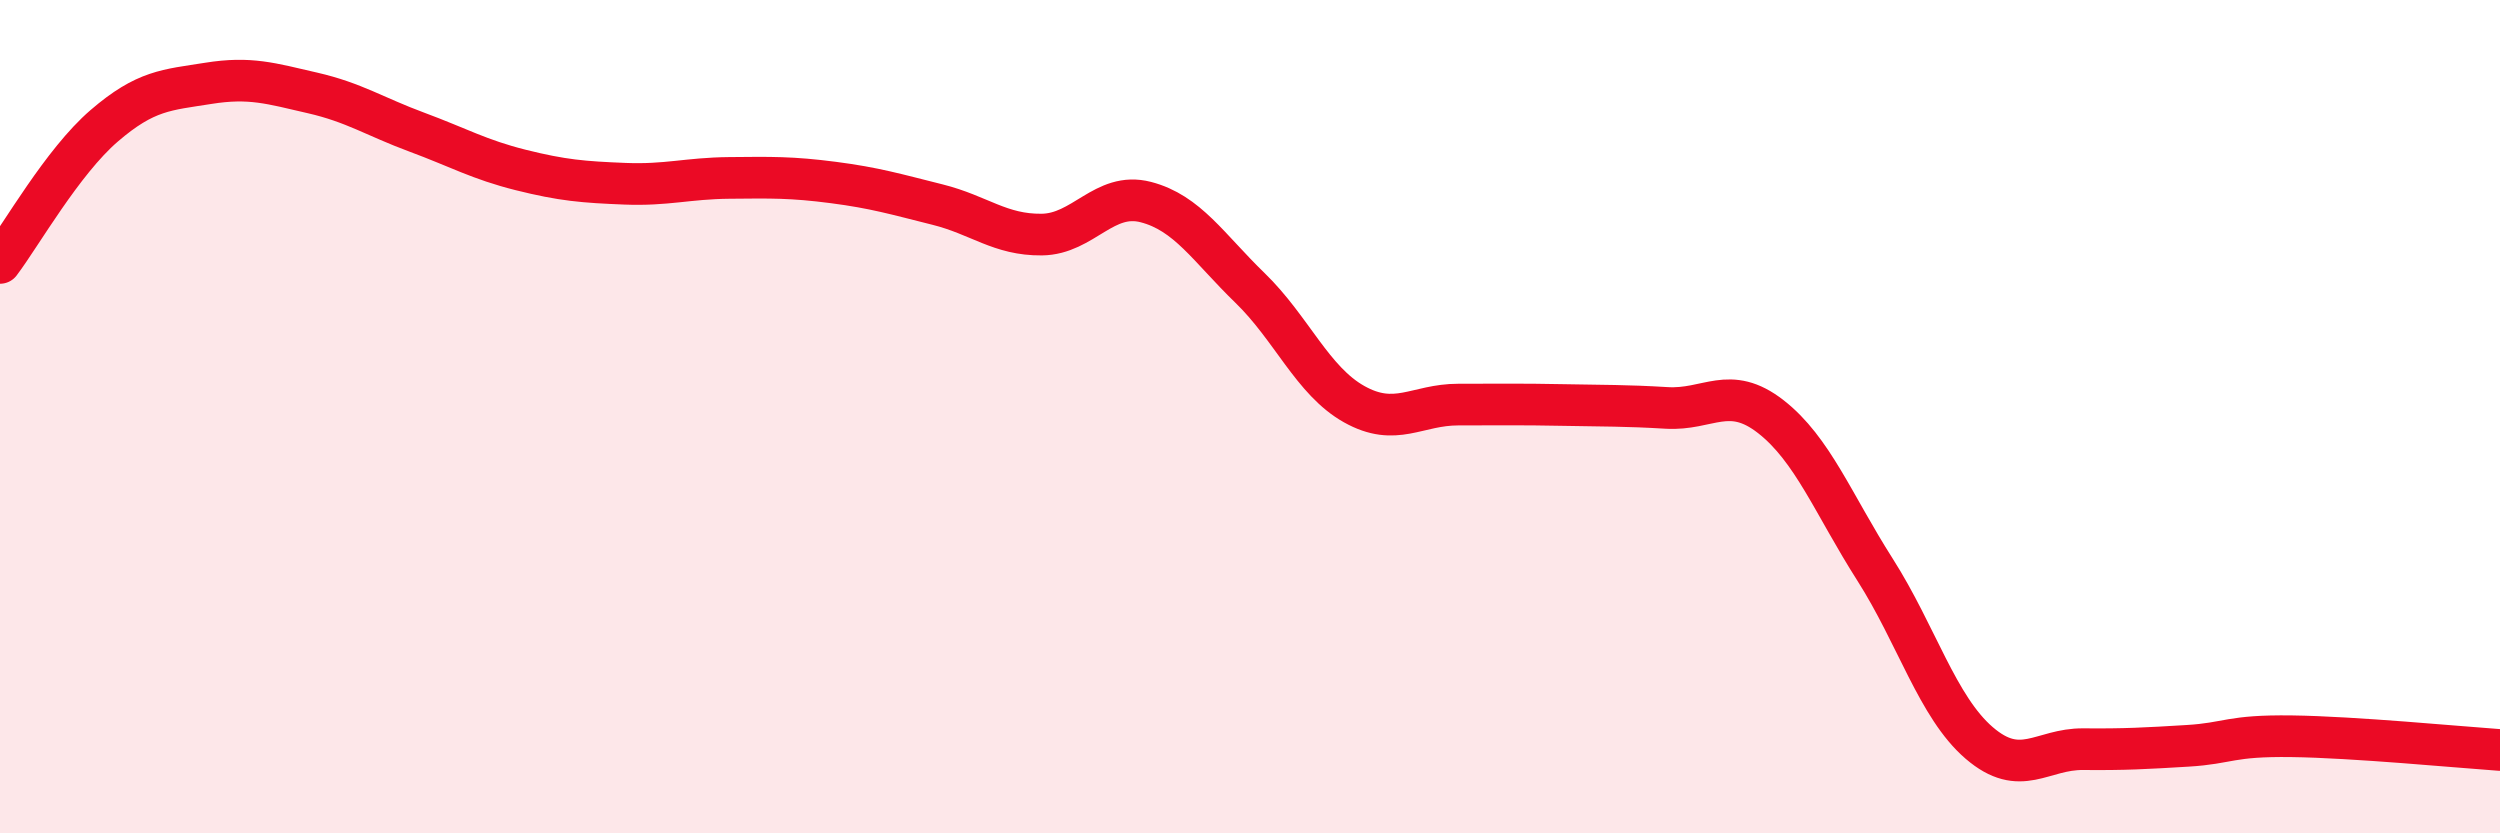 
    <svg width="60" height="20" viewBox="0 0 60 20" xmlns="http://www.w3.org/2000/svg">
      <path
        d="M 0,6.31 C 0.5,5.65 1.5,3.88 2.5,3.02 C 3.5,2.16 4,2.16 5,2 C 6,1.84 6.5,2 7.5,2.23 C 8.5,2.46 9,2.8 10,3.17 C 11,3.54 11.5,3.83 12.5,4.08 C 13.5,4.33 14,4.37 15,4.41 C 16,4.45 16.5,4.28 17.5,4.27 C 18.5,4.26 19,4.25 20,4.38 C 21,4.51 21.5,4.66 22.5,4.91 C 23.5,5.16 24,5.64 25,5.63 C 26,5.62 26.5,4.59 27.5,4.85 C 28.5,5.11 29,5.94 30,6.91 C 31,7.88 31.5,9.14 32.5,9.7 C 33.5,10.26 34,9.71 35,9.71 C 36,9.71 36.5,9.7 37.5,9.72 C 38.5,9.74 39,9.73 40,9.79 C 41,9.85 41.5,9.22 42.5,10 C 43.5,10.78 44,12.1 45,13.67 C 46,15.24 46.5,16.97 47.5,17.83 C 48.5,18.69 49,17.97 50,17.98 C 51,17.99 51.5,17.96 52.5,17.9 C 53.5,17.84 53.5,17.65 55,17.67 C 56.5,17.69 59,17.93 60,18L60 20L0 20Z"
        fill="#EB0A25"
        opacity="0.1"
        stroke-linecap="round"
        stroke-linejoin="round"
      />
      <path
        d="M 0,6.31 C 0.5,5.65 1.5,3.88 2.5,3.02 C 3.5,2.16 4,2.16 5,2 C 6,1.84 6.5,2 7.5,2.23 C 8.5,2.46 9,2.8 10,3.17 C 11,3.54 11.5,3.83 12.5,4.08 C 13.5,4.33 14,4.37 15,4.41 C 16,4.45 16.5,4.28 17.5,4.27 C 18.5,4.26 19,4.25 20,4.38 C 21,4.51 21.5,4.66 22.5,4.91 C 23.5,5.16 24,5.64 25,5.63 C 26,5.62 26.5,4.59 27.5,4.85 C 28.5,5.11 29,5.94 30,6.91 C 31,7.88 31.5,9.14 32.5,9.7 C 33.5,10.26 34,9.71 35,9.71 C 36,9.71 36.5,9.7 37.5,9.72 C 38.5,9.74 39,9.73 40,9.79 C 41,9.85 41.5,9.22 42.5,10 C 43.5,10.78 44,12.1 45,13.67 C 46,15.24 46.5,16.97 47.5,17.83 C 48.5,18.69 49,17.97 50,17.98 C 51,17.99 51.5,17.96 52.5,17.9 C 53.5,17.84 53.5,17.65 55,17.67 C 56.5,17.69 59,17.93 60,18"
        stroke="#EB0A25"
        stroke-width="1"
        fill="none"
        stroke-linecap="round"
        stroke-linejoin="round"
      />
    </svg>
  